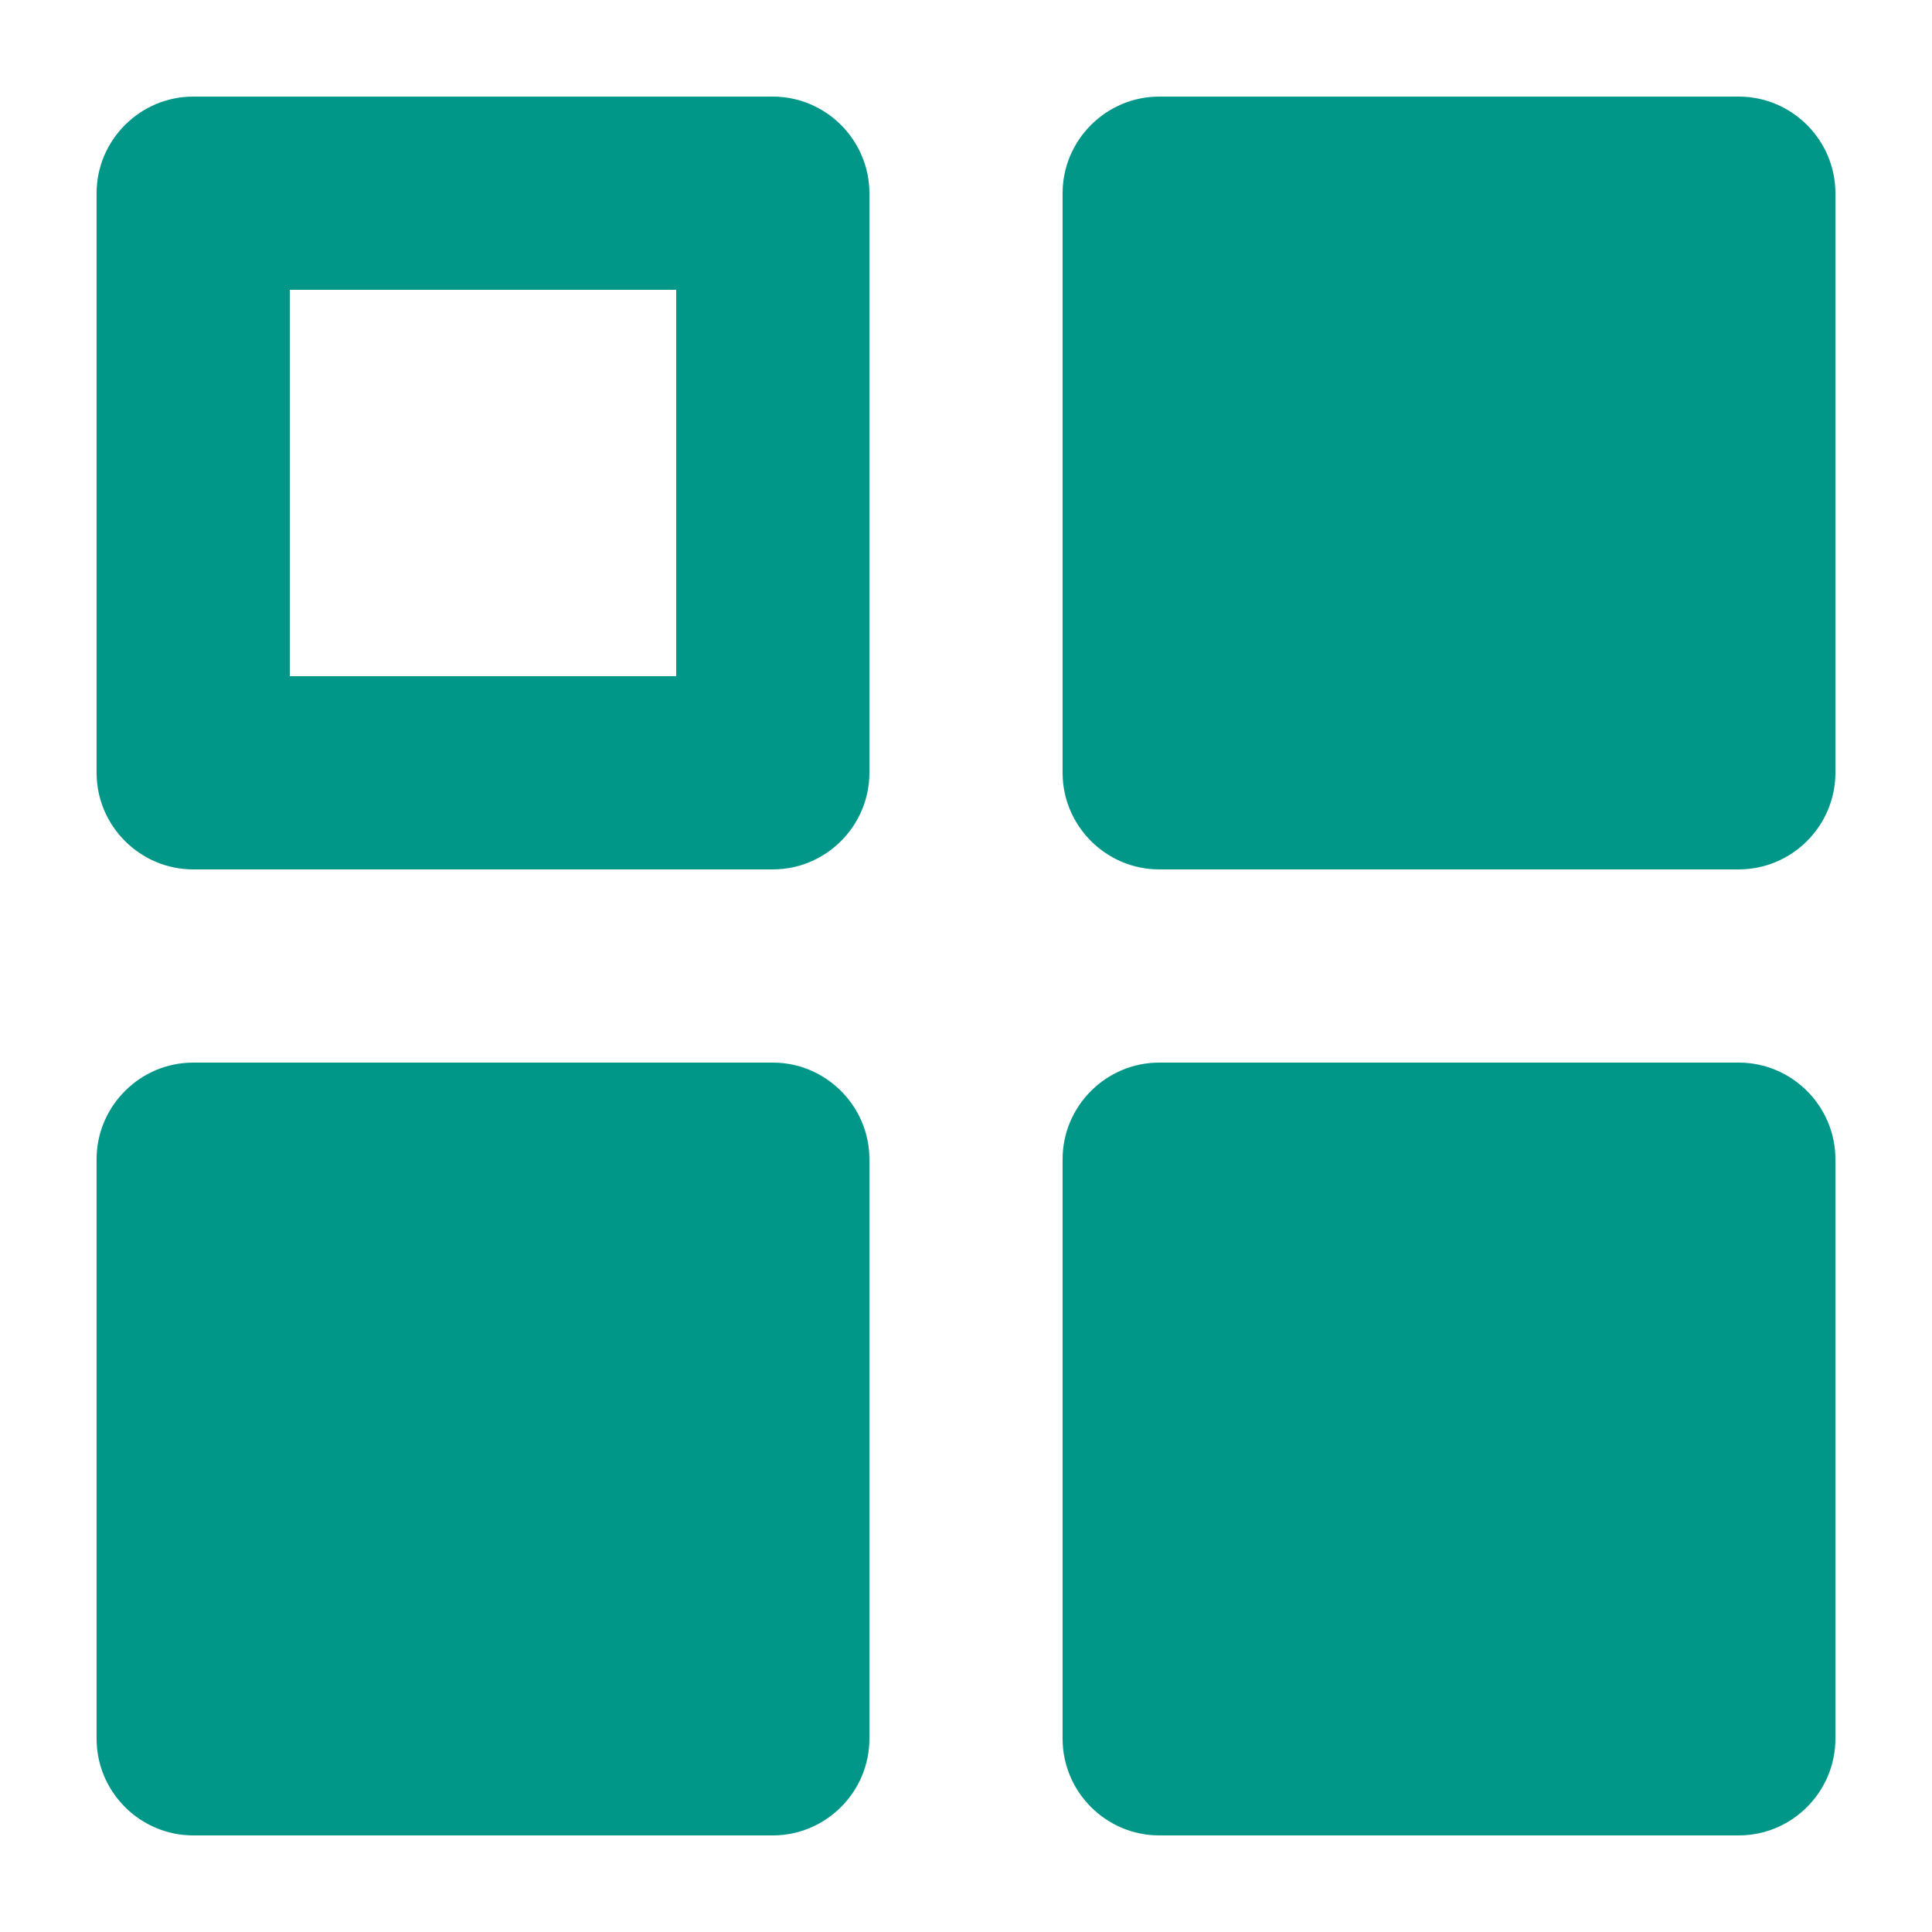 <?xml version="1.0" encoding="utf-8"?>
<!-- Generator: Adobe Illustrator 18.0.0, SVG Export Plug-In . SVG Version: 6.00 Build 0)  -->
<!DOCTYPE svg PUBLIC "-//W3C//DTD SVG 1.1//EN" "http://www.w3.org/Graphics/SVG/1.1/DTD/svg11.dtd">
<svg version="1.1" id="Layer_1" xmlns="http://www.w3.org/2000/svg" xmlns:xlink="http://www.w3.org/1999/xlink" x="0px" y="0px"
	 viewBox="0 0 40 40" enable-background="new 0 0 40 40" xml:space="preserve">
<g>
	<path fill="#009688" d="M14,6v8H6V6H14 M16,2H4C2.9,2,2,2.9,2,4v12c0,1.1,0.9,2,2,2h12c1.1,0,2-0.9,2-2V4C18,2.9,17.1,2,16,2L16,2z
		"/>
	<g>
		<path fill="#009688" d="M4,22h12c1.1,0,2,0.9,2,2v12c0,1.1-0.9,2-2,2H4c-1.1,0-2-0.9-2-2V24C2,22.9,2.9,22,4,22z"/>
	</g>
	<g>
		<path fill="#009688" d="M24,22h12c1.1,0,2,0.9,2,2v12c0,1.1-0.9,2-2,2H24c-1.1,0-2-0.9-2-2V24C22,22.9,22.9,22,24,22z"/>
	</g>
	<g>
		<path fill="#009688" d="M24,2h12c1.1,0,2,0.9,2,2v12c0,1.1-0.9,2-2,2H24c-1.1,0-2-0.9-2-2V4C22,2.9,22.9,2,24,2z"/>
	</g>
</g>
</svg>
